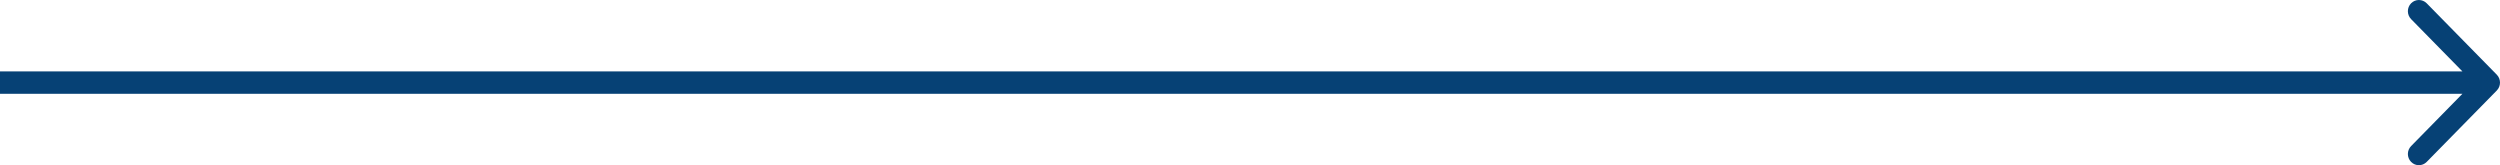<?xml version="1.0" encoding="UTF-8"?> <svg xmlns="http://www.w3.org/2000/svg" width="227" height="15" viewBox="0 0 227 15" fill="none"><path d="M218.929 0.298C219.319 -0.099 219.952 -0.099 220.343 0.298L226.707 6.78C227.098 7.178 227.098 7.822 226.707 8.22L220.343 14.702C219.952 15.099 219.319 15.1 218.929 14.702C218.538 14.304 218.538 13.659 218.929 13.262L223.586 8.518L-7.44708e-07 8.518L-5.66634e-07 6.482L223.586 6.482L218.929 1.738C218.538 1.341 218.538 0.696 218.929 0.298Z" fill="#064175"></path></svg> 